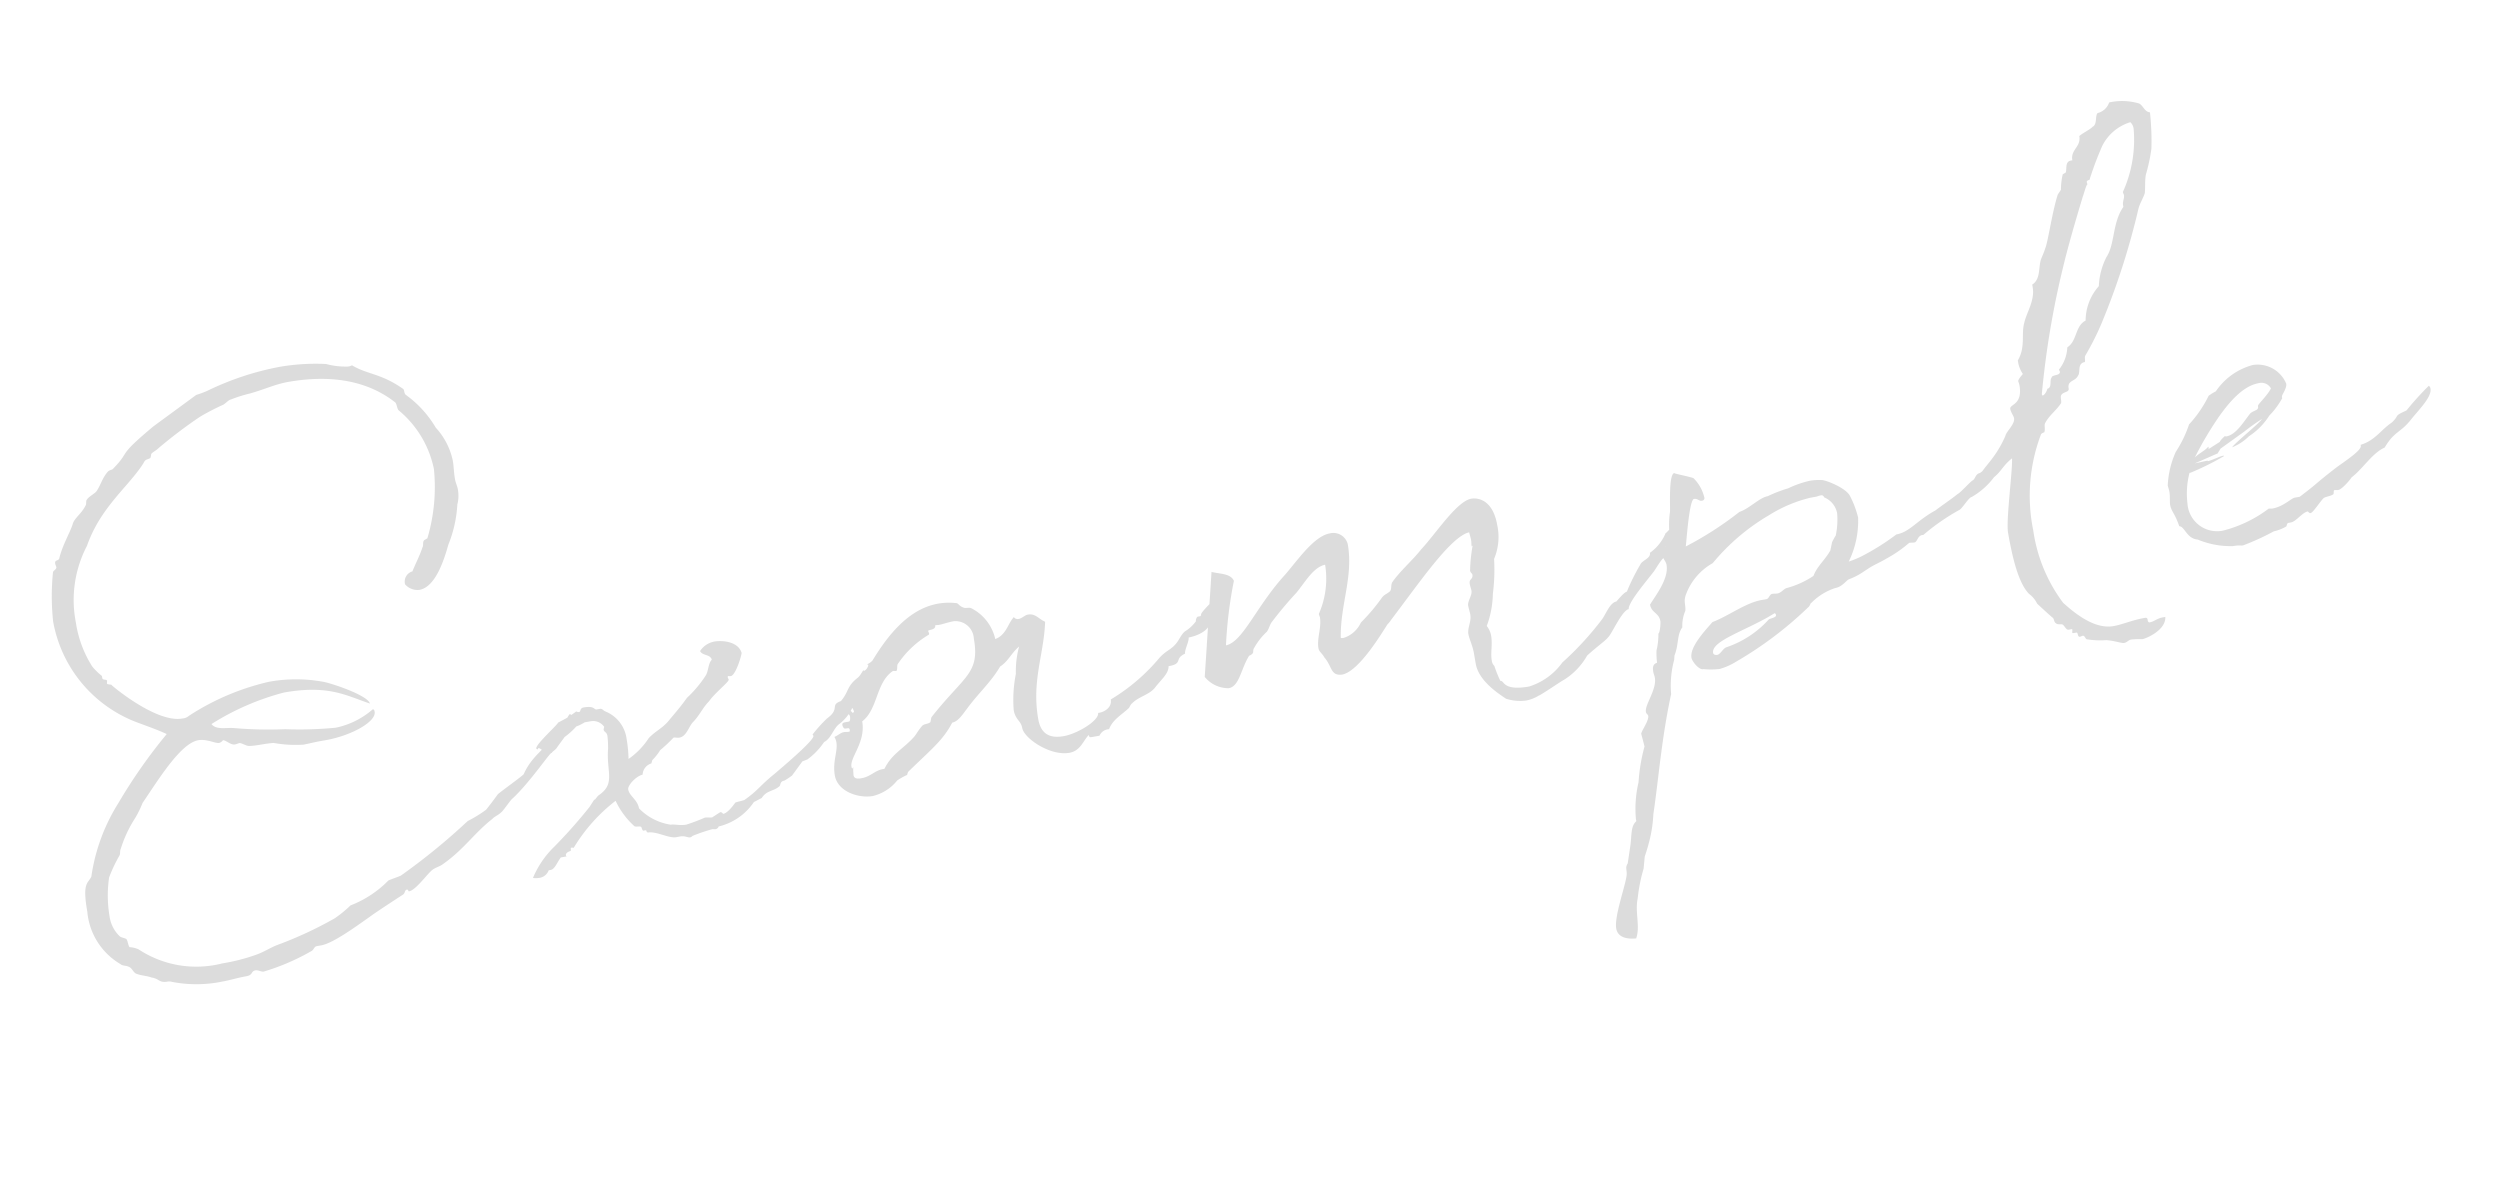 <svg xmlns="http://www.w3.org/2000/svg" width="170.859" height="82.203"><path data-name="Path 579" d="M27.686 39.938a1.125 1.125 0 0 0 .98.376c1.1-.195 1.685-2.053 1.977-3.092a8.61 8.61 0 0 0 .613-2.741 2.422 2.422 0 0 0 .038-1.027c-.044-.248-.146-.413-.202-.732-.082-.46-.073-.828-.149-1.253a4.778 4.778 0 0 0-1.164-2.245 7.36 7.36 0 0 0-2.04-2.235c-.126-.088-.092-.313-.182-.407-1.544-1.08-2.405-.965-3.503-1.616a.7.7 0 0 1-.278.086 5.11 5.11 0 0 1-1.493-.175 14.64 14.64 0 0 0-3.148.19 19.578 19.578 0 0 0-4.975 1.647 7.449 7.449 0 0 1-.755.28c-1.099.815-2.557 1.873-2.945 2.165-2.548 2.132-1.475 1.581-2.713 2.856-.087.125-.242.08-.369.212-.398.436-.517 1.005-.815 1.387-.188.18-.524.348-.634.55-.065.049-.015.332-.08.38-.237.518-.76.866-.875 1.252-.132.499-.726 1.481-.93 2.399-.116.167-.319.056-.269.34.013.07.067.171.08.242-.01.148-.217.221-.234.334a16.38 16.38 0 0 0 .01 3.362 9.065 9.065 0 0 0 5.84 6.936c.665.248 1.289.467 1.925.757a36.182 36.182 0 0 0-3.303 4.715 12.903 12.903 0 0 0-1.852 5.04c-.244.482-.624.403-.274 2.385a4.614 4.614 0 0 0 2.28 3.591c.132.123.38.08.582.19.196.075.288.388.488.462.315.127.795.152 1.033.257.563.083.507.385 1.11.279a.678.678 0 0 1 .296.02 8.766 8.766 0 0 0 3.433-.02c.532-.095 1.052-.26 1.619-.36.532-.094.304-.346.66-.409.176-.031.385.115.562.084a15.374 15.374 0 0 0 3.292-1.423c.13-.096.169-.286.31-.31l.32-.057c.85-.15 2.532-1.398 3.637-2.179a98.693 98.693 0 0 1 1.965-1.297c.13-.096.098-.274.234-.334.141-.025.096.13.167.117.46-.082 1.19-1.125 1.572-1.448.223-.186.542-.242.766-.428 1.399-.979 2.146-2.134 3.368-3.082.087-.125.394-.252.582-.431.1-.055.596-.764.72-.895 1.261-1.137 2.76-3.414 2.733-3.153.052-.119.188-.18.311-.31.613-.877 1.2-1.492 1.093-2.095-.032-.177-.086-.278-.157-.265s-.22.405-.584.834c-.78 1.382-1.916 1.802-2.57 3.27-.153.173-1.582 1.194-1.77 1.373a23.92 23.92 0 0 1-.8 1.056 9.008 9.008 0 0 1-1.254.77A43.596 43.596 0 0 1 27.4 59.84c-.1.054-.72.273-.855.334a7.268 7.268 0 0 1-2.588 1.704 8.167 8.167 0 0 1-1.087.887 26.553 26.553 0 0 1-3.954 1.832c-.474.193-.937.494-1.42.657a13.21 13.21 0 0 1-2.31.59 7.166 7.166 0 0 1-5.724-.967 1.862 1.862 0 0 0-.615-.147c-.102-.165-.11-.42-.207-.549-.13-.09-.344-.085-.475-.208a2.318 2.318 0 0 1-.677-1.343 8.551 8.551 0 0 1-.031-2.664 10.226 10.226 0 0 1 .72-1.517c.051-.119.014-.331.071-.419a8.522 8.522 0 0 1 .981-2.107 6.782 6.782 0 0 0 .511-1.04c1.128-1.663 2.607-4.081 3.812-4.294.568-.1 1.175.23 1.423.187.106-.019.265-.156.259-.192.26.027.536.344.82.294.141-.025.206-.073.312-.092s.392.15.582.19c.445.031 1.141-.165 1.757-.2a8.391 8.391 0 0 0 2.031.116c.355-.063.739-.167 1.093-.23l.426-.075c1.773-.313 3.469-1.27 3.35-1.945-.025-.141-.067-.17-.138-.158a5.551 5.551 0 0 1-2.522 1.25 25.775 25.775 0 0 1-3.455.102A27.337 27.337 0 0 1 16 49.76c-.557-.048-1.218.142-1.548-.275a17.572 17.572 0 0 1 4.958-2.156c3.085-.545 4.282.23 5.874.754-.177-.59-2.737-1.418-3.188-1.485a10.232 10.232 0 0 0-3.73.001 16.961 16.961 0 0 0-5.441 2.314.8.8 0 0 1-.474.194c-1.773.313-4.823-2.256-4.83-2.296s-.296-.02-.309-.092a1.56 1.56 0 0 1 .005-.183c-.025-.142-.297-.02-.328-.198l-.025-.142a4.179 4.179 0 0 1-.663-.65 7.722 7.722 0 0 1-1.113-2.986 7.986 7.986 0 0 1 .754-5.252 9.138 9.138 0 0 1 .603-1.35c.999-1.822 2.463-3.031 3.262-4.306.133-.28.217-.22.448-.335.065-.048.063-.267.092-.309.123-.131.363-.247.482-.377a32.942 32.942 0 0 1 2.838-2.147 16.404 16.404 0 0 1 1.609-.833c.164-.102.35-.318.488-.342a9.525 9.525 0 0 1 1.316-.415c1.01-.288 1.752-.639 2.603-.79 3.298-.582 5.684.094 7.343 1.41.096.129.098.348.2.513a7.023 7.023 0 0 1 2.43 4.031 12.303 12.303 0 0 1-.445 4.723c-.029.042-.235.115-.258.192-.059.083-.015.332-.073.419-.241.7-.44 1.028-.694 1.658a.726.726 0 0 0-.501.89zm16.233 13.003a.834.834 0 0 1 .596-.764l.069-.231a3.61 3.61 0 0 0 .538-.68 10.228 10.228 0 0 0 .91-.856c.106-.019.26.027.406.001.492-.087.632-.77.943-1.08.43-.442.665-.995 1.073-1.397.406-.58 1.373-1.34 1.348-1.48-.013-.072-.055-.101-.067-.172a.126.126 0 0 1 .023-.077 1.56 1.56 0 0 0 .183.004c.355-.063.761-1.487.743-1.594-.25-.797-1.358-.857-1.855-.77a1.476 1.476 0 0 0-.982.65c.169.336.694.206.799.59-.246.263-.23.772-.399 1.058a7.982 7.982 0 0 1-1.298 1.55c-.406.579-.866 1.103-1.258 1.575-.417.512-.934.713-1.362 1.19a5.067 5.067 0 0 1-1.372 1.41 9.114 9.114 0 0 0-.132-1.367 2.346 2.346 0 0 0-1.427-1.869c-.196-.075-.22-.217-.398-.185l-.213.037c-.213.038-.12-.27-.901-.133-.284.05-.169.286-.31.31a.275.275 0 0 1-.19-.039l-.553.39c-.265.157-.3.163-.701.38.019.106-1.53 1.477-1.48 1.76.005.036.047.066.118.053a.126.126 0 0 1 .023-.077c.106-.019.328.198.328.198l.035-.006a.158.158 0 0 1-.054-.1 1.09 1.09 0 0 0 .977-.68c.035-.007.083.058.19.039a4.791 4.791 0 0 0 1.115-.929 2.762 2.762 0 0 0 .572-.283l.394-.07a.92.92 0 0 1 .945.382.608.608 0 0 0-.04.19c.031.177.209.145.259.429a7.083 7.083 0 0 1 .044.87c-.125 1.594.532 2.392-.644 3.185-.159.138-.205.292-.31.311l-.32.495a34.485 34.485 0 0 1-2.378 2.683 6.444 6.444 0 0 0-1.483 2.164 1.807 1.807 0 0 0 .438-.008.8.8 0 0 0 .64-.52l.141-.025c.284-.05.45-.555.69-.853l.394-.07a.126.126 0 0 1-.048-.064c-.043-.249.357-.283.344-.354l-.017-.098a.126.126 0 0 1 .023-.077.732.732 0 0 1 .183.004 11.617 11.617 0 0 1 2.862-3.212 5.394 5.394 0 0 0 1.296 1.746c.154.046.325-.02.444.031.042.03.086.278.157.265l.142-.025c.106-.019.018.107.173.152.567-.1 1.424.407 1.92.32l.289-.052c.319-.056.523.09.67.065a.275.275 0 0 0 .164-.102 12.172 12.172 0 0 1 1.341-.457c.071-.012.184.004.22-.002a.272.272 0 0 0 .226-.186 4.025 4.025 0 0 0 2.408-1.669l.536-.277c.344-.536.765-.428 1.211-.8.094-.089.015-.331.338-.388a4.544 4.544 0 0 0 .524-.348l.706-.966.343-.134a4.72 4.72 0 0 0 1.142-1.19c.468-.228.614-.875.995-1.199a3.032 3.032 0 0 0 1.008-1.311c.878-1.033.177-.653 1.074-1.397.281-.269.033-.225.279-.488.324-.463.367-.613.304-.968-.025-.142-.167-.117-.363-.192a1.271 1.271 0 0 1-.362.247.035.035 0 0 0 .041.03l-.006-.036a.035.035 0 0 1 .042.03c.012.07-.01.147-.127.314-.065.048-.094.09-.13.096-.07.013-.041-.029-.077-.023s-.192.363-.386.507c-.77.612-.571.906-1.14 1.591-.791.286-.02.512-.96 1.194a9.902 9.902 0 0 0-.978 1.087c.006.035.048.064.054.1.057.319-2.334 2.313-2.65 2.589-.993.797-1.15 1.154-2.062 1.786-.1.054-.486.122-.626.184-.146.208-.531.715-.815.765-.036.007-.096-.129-.202-.11-.036.006-.56.355-.56.355-.177.03-.331-.015-.504.016a12.844 12.844 0 0 1-1.269.48c-.425.075-.811-.04-1.06.004a3.807 3.807 0 0 1-2.17-1.116c-.107-.602-.656-.835-.737-1.292-.056-.246.489-.89.983-1.014zm24.101-9.267a3.137 3.137 0 0 0-1.612-2.092c-.203-.11-.4.034-.599-.077-.232-.07-.346-.305-.457-.285a4.347 4.347 0 0 0-1.237.035c-3.12.551-4.792 4.54-6.01 6.547a.608.608 0 0 0-.04.19c.044.248.265.46.29.607.013.07.013.07-.087.125a.391.391 0 0 0-.399-.186l-.07.013c.198.294.268.281.294.423 0 0 .056.32-.086.344l-.248.044c-.142.025-.207.073-.188.18a.391.391 0 0 0 .067.17c.073.207.394-.069.431.144a.216.216 0 0 1-.01.148c-.177.031-.29.015-.36.027-.249.044-.337.17-.672.338a1.065 1.065 0 0 1 .133.342c.113.639-.273 1.328-.104 2.286.2 1.135 1.667 1.57 2.585 1.408a3.047 3.047 0 0 0 1.677-1.064 4.365 4.365 0 0 1 .665-.374c.036-.006.04-.19.105-.237 1.56-1.52 2.365-2.137 2.992-3.345.426-.075.764-.642.974-.903.824-1.133 1.652-1.828 2.298-2.93.56-.354.814-.984 1.296-1.361a6.478 6.478 0 0 0-.22 1.867 9.082 9.082 0 0 0-.147 2.476c.12.673.493.717.581 1.217.125.71 1.913 1.93 3.225 1.698.745-.132.922-.785 1.32-1.22.032.177.103.164.244.139l.493-.087a.738.738 0 0 1 .653-.444c.248-.666.884-.998 1.353-1.446.088-.125.105-.238.234-.334.43-.442 1.143-.568 1.535-1.04.411-.547.961-.973.944-1.486 1.028-.182.35-.501 1.128-.858-.044-.248.288-.855.244-1.103.603-.107 1.517-.524 1.416-1.091a1.116 1.116 0 0 0 .857-1.176 1.264 1.264 0 0 0-.313-.53c-.064.048-1.255 1.173-1.099 1.255l-.058.083-.177.032c-.071.012-.146.208-.128.315a2.535 2.535 0 0 1-.721.676c-.23.15-.411.548-.532.715-.405.58-.776.576-1.262 1.137a13.124 13.124 0 0 1-3.305 2.819c.1.567-.471.851-.755.901l-.106.019c.058.538-1.43 1.423-2.353 1.586-.85.15-1.545-.056-1.74-1.156-.463-2.624.39-4.42.469-6.664-.438-.179-.651-.58-1.183-.486-.213.037-.394.252-.607.29a.315.315 0 0 1-.35-.121c-.425.473-.513 1.216-1.268 1.5zm-7.574 8.87l-.107.02c-.567.1-.823.51-1.462.623-.142.025-.492.087-.542-.197a5.001 5.001 0 0 1-.023-.544l-.007-.036s.007.036-.052.12a.216.216 0 0 1-.06-.136c-.113-.638.984-1.673.733-3.092 1.093-.851.922-2.649 2.098-3.442.107-.019.148.01.22-.002.106-.019.05-.338.101-.457a6.602 6.602 0 0 1 2.13-2.022.126.126 0 0 0 .023-.077.732.732 0 0 0-.067-.17c-.019-.107.538-.06.482-.378-.006-.036.177-.032.248-.044.284-.05.626-.184 1.016-.253a1.255 1.255 0 0 1 1.378 1.179c.426 2.411-.65 2.528-2.89 5.374-.03.041-.056.302-.085.344-.124.131-.42.11-.543.242-.246.263-.38.542-.56.757-.736.829-1.52 1.15-2.031 2.191zm54.446-17.004c-.042-.03-.042-.03-.077-.023-.213.038-.99 1.016-.974.903a3.083 3.083 0 0 1-1.08 1.361c.07.394-.533.5-.661.812a14.153 14.153 0 0 0-.914 1.843c-.177.032-.568.507-.721.676-.426.075-.697.818-.96 1.194a21.016 21.016 0 0 1-2.726 2.968 4.422 4.422 0 0 1-2.269 1.644c-1.844.326-1.686-.434-1.97-.384a8.177 8.177 0 0 1-.412-1.024.6.6 0 0 1-.176-.375c-.094-.532.067-1.072-.046-1.71a1.49 1.49 0 0 0-.296-.643 6.663 6.663 0 0 0 .417-2.194 13.103 13.103 0 0 0 .085-2.392 3.852 3.852 0 0 0 .208-2.34c-.288-1.632-1.243-1.865-1.775-1.771-.993.175-2.457 2.445-3.412 3.454-.597.764-1.425 1.459-1.98 2.252-.11.202-.03.444-.147.61-.188.18-.37.212-.547.426a13.095 13.095 0 0 1-1.451 1.72 1.951 1.951 0 0 1-1.168 1.047.457.457 0 0 1-.207.004c-.04-2.297.871-4.176.477-6.41a1.011 1.011 0 0 0-1.227-.734c-1.17.206-2.371 2.1-3.233 3.02-1.86 2.12-2.734 4.396-3.862 4.632a29.3 29.3 0 0 1 .541-4.41c-.235-.507-.922-.46-1.529-.608l-.463 7.176a2.094 2.094 0 0 0 1.635.771c.745-.131.828-1.316 1.4-2.221a.48.48 0 0 0 .229-.15c.094-.09-.002-.22.115-.387a4.535 4.535 0 0 1 .865-1.103c.175-.25.179-.438.325-.643a25.174 25.174 0 0 1 1.692-2.017c.632-.77 1.155-1.74 1.964-1.92a5.962 5.962 0 0 1-.429 3.367 1.273 1.273 0 0 0 .073.207c.126.709-.217 1.46-.097 2.138.043.248.24.323.402.624.551.634.41 1.28 1.231 1.172 1.2-.249 2.824-3.059 3.087-3.434a1.8 1.8 0 0 0 .24-.299c1.929-2.534 4.072-5.696 5.34-5.99.026.142.099.349.13.526s.015.29.034.4l.007.036c.035-.006.029-.042.064-.048a10.94 10.94 0 0 0-.173 1.709c.025.141.144.194.156.265.063.354-.246.262-.177.652.031.178.092.313.117.455.056.32-.281.708-.225 1.027.031.177.105.388.142.597.087.492-.204.913-.128 1.343.056.319.285.79.368 1.255l.137.78c.213 1.206 1.649 2.086 2.066 2.378a3.178 3.178 0 0 0 1.375.123 2.508 2.508 0 0 0 .855-.334c.142-.025 1.641-1.058 1.712-1.07a4.68 4.68 0 0 0 1.606-1.674c.757-.682 1.216-.982 1.427-1.239.252-.227.953-1.85 1.414-1.932-.082-.46 1.564-2.324 1.766-2.648.176-.25.56-.976.943-1.08l-.096-.13c-.044-.248.498-.494.455-.739-.057-.319.71-.531.58-1.272-.015-.083-.06-.148-.072-.22zm-.453 9.258c.307-.749.156-1.417.538-1.923a2.589 2.589 0 0 1 .206-1.134c.037-.412-.148-.632.054-1.143a4.088 4.088 0 0 1 1.82-2.113 14.446 14.446 0 0 1 3.847-3.276 9.502 9.502 0 0 1 2.824-1.193l.425-.076a1.938 1.938 0 0 1 .278-.085c.106-.019.183.004.244.14a1.457 1.457 0 0 1 .883 1.09 5.212 5.212 0 0 1-.097 1.517 3.827 3.827 0 0 0-.25.45l-.119.57c-.36.649-.907 1.075-1.155 1.74a6.172 6.172 0 0 1-1.863.837c-.236.115-.35.318-.595.361-.106.019-.254.009-.36.027-.178.032-.205.292-.376.36l-.355.062c-1.099.194-2.256 1.093-3.354 1.506-.515.6-1.564 1.699-1.432 2.447.044.249.511.824.795.774l.035-.006a5.117 5.117 0 0 0 1.095-.01 4.341 4.341 0 0 0 1.12-.495 25.493 25.493 0 0 0 4.936-3.724c.13-.096.134-.28.205-.292a4.043 4.043 0 0 1 1.648-1.023c.492-.087.746-.538.953-.607a4.576 4.576 0 0 0 .807-.398l.455-.3c.455-.3.836-.44 1.266-.7a8.711 8.711 0 0 0 1.564-1.08c.107-.019.255-.008.361-.027.213-.038.202-.511.604-.513a14.625 14.625 0 0 1 2.476-1.717c.2-.109.62-.841.832-.879a5.037 5.037 0 0 0 1.864-1.865c-.027-.36.094-.711-.167-.738-.294.198-.88.813-1.148.97-.284.05-.299.382-.463.489-.17.066-.867.884-1.074.957-.188.18-1.328.966-1.487 1.104-1.298.704-1.75 1.48-2.672 1.642a16.297 16.297 0 0 1-2.336 1.473 6.032 6.032 0 0 1-.92.382 6.356 6.356 0 0 0 .64-3.002 6.458 6.458 0 0 0-.553-1.474c-.236-.507-1.46-1.022-1.875-1.091a3.78 3.78 0 0 0-.87.044 6.958 6.958 0 0 0-1.48.517 9.534 9.534 0 0 0-1.404.54c-.567.1-1.241.842-1.931 1.073a23.306 23.306 0 0 1-3.666 2.362c.06-.486.24-3.19.56-3.247.248-.044.356.156.53.125.035-.006.212-.037.181-.214a2.74 2.74 0 0 0-.743-1.332c-.238-.104-1.448-.33-1.306-.354-.394.07-.281 2.134-.3 2.649a5.911 5.911 0 0 0-.033 1.469l-.23.771-.058.084c.007.035.007.035.048.064l-.035.007c-.036.006.029-.042.042.029a1.382 1.382 0 0 0-.207.695c.019.106.198.294.236.506.17.958-.761 2.11-1.128 2.723.1.567.605.551.705 1.118.032.178-.033.847-.14.866l.007.036a4.562 4.562 0 0 1-.131 1.12 5.764 5.764 0 0 0 .038.834c-.349.098-.285.457-.255.63.025.142.08.242.105.388.144.815-.698 1.842-.61 2.342.025.142.138.159.157.265.056.32-.417.951-.48 1.218l.228.874a12.134 12.134 0 0 0-.409 2.45 7.93 7.93 0 0 0-.183 2.482l.031.177c-.41.365-.298 1.003-.42 1.756l-.167 1.127c-.198.327-.037.413-.075.818-.088.746-.855 2.82-.711 3.635.119.674.86.726 1.362.674.294-.82-.094-1.775.104-2.724a11.263 11.263 0 0 1 .406-2.047l.075-.817a13.603 13.603 0 0 0 .384-1.348 8.856 8.856 0 0 0 .204-1.535c.367-2.478.57-5.257 1.217-8.223a6.719 6.719 0 0 1 .208-2.34zm6.44-2.458a6.843 6.843 0 0 1-2.913 1.904c-.236.115-.392.476-.605.513-.07.013-.254.009-.28-.133-.15-.851 2.36-1.55 4.201-2.717a.144.144 0 0 1 .096.13c.029.181-.404.217-.498.307zm26.056-34.66c-.373-.044-.441-.43-.728-.603a4.087 4.087 0 0 0-2.06-.075 1.1 1.1 0 0 1-.787.724c-.188.18-.01.77-.342.938-.217.221-.66.41-.912.636.132.745-.606.912-.475 1.657l-.106.019c-.394.07-.268.555-.336.79-.023.077-.236.115-.223.186a4.67 4.67 0 0 0-.115 1.007c-.023.078-.204.293-.227.37-.396 1.276-.666 3.266-.853 3.66-.091.31-.202.512-.3.785-.154.576-.022 1.324-.581 1.675l.03.177c.164.922-.426 1.721-.585 2.48-.2.73.105 1.628-.431 2.527l.044.248a2.114 2.114 0 0 0 .302.678c-.304.346-.324.464-.319.495a1.94 1.94 0 0 1 .086.278c.238 1.347-.686 1.29-.63 1.61.044.248.23.467.261.649.07.394-.536.899-.592 1.201-.73 1.665-1.56 2.14-1.802 2.842-.117.167-.425.075-.417.33a.188.188 0 0 0 .067.17c-.499.052-.214.444-.528.532.067.171.084.059.184.005a4.135 4.135 0 0 0 .632-.149.391.391 0 0 0 .183.004c.578-.87.21-.256.868-.884.546-.426.626-.805 1.266-1.32.044.87-.421 4.238-.27 5.093.275 1.56.672 3.392 1.431 4.172a1.793 1.793 0 0 1 .557.67c.395.368.83.767 1.046.948.118.052.098.349.252.394.054.1.338.05.419.073.16.081.253.394.43.363l.177-.032c.036-.006.071-.012.077.023.013.071-.01.148.002.22.007.035.078.022.113.016l.177-.031c.107-.02.057.319.234.287a1.56 1.56 0 0 0 .171-.066c.177-.032.186.223.298.24a5.78 5.78 0 0 0 1.331.057c.592.041 1.104.244 1.24.187.177-.031.258-.192.467-.229a6.09 6.09 0 0 1 .764-.025c.248-.044 1.61-.613 1.56-1.519l-.178.032c-.394.07-.571.283-.89.34-.071.012-.12-.052-.132-.123l-.012-.071c-.019-.107-.06-.136-.203-.11-.886.156-1.458.44-2.135.56-1.419.25-2.906-1.133-3.43-1.589a10.773 10.773 0 0 1-2.043-4.941 11.821 11.821 0 0 1 .523-6.565c.023-.077.194-.144.23-.15.074-.196-.005-.438.04-.592.269-.555.791-.908 1.106-1.402.046-.155-.07-.394.013-.55.14-.245.554-.172.504-.456-.1-.567.43-.441.649-.882.175-.25-.073-.828.459-.922.046-.155-.057-.32.06-.486a19.496 19.496 0 0 0 1.053-2.088 50.059 50.059 0 0 0 2.552-7.91c.086-.344.342-.755.434-1.064.037-.413-.002-.84.07-1.256a11.859 11.859 0 0 0 .38-1.785 18.205 18.205 0 0 0-.099-2.47zm-3.28 2.334a3.182 3.182 0 0 1 1.94-1.663.724.724 0 0 1 .224.436 8.664 8.664 0 0 1-.734 4.335c.019.106.06.135.073.206.044.248-.108.425-.058.705l.019.107c-.76 1.084-.574 2.55-1.151 3.42a4.777 4.777 0 0 0-.526 1.995 3.567 3.567 0 0 0-.904 2.354c-.736.386-.561 1.379-1.25 1.83a2.628 2.628 0 0 1-.571 1.522c.012.071.048.065.06.136.05.284-.513.2-.553.39-.181.215.049.686-.3.785-.016.112-.178.437-.324.463a.158.158 0 0 1-.054-.1 59.738 59.738 0 0 1 1.46-8.705c.292-1.222.792-2.992 1.345-4.808.03-.042.292-1.04.336-.79a.732.732 0 0 1-.067-.172c-.031-.177.236-.115.21-.256a22.75 22.75 0 0 1 .825-2.186zm22.34 16.348a20.667 20.667 0 0 0-1.529 1.692c-.949.424-.423.295-1.022.84-.688.45-1.136 1.224-2.11 1.505l.012.071c.057.32-1.13 1.078-1.708 1.509-1.64 1.277-1.08.922-2.467 1.972l-.32.056c-.283.05-.769.611-1.55.749-.07.013-.183-.004-.254.008a8.75 8.75 0 0 1-3.135 1.505 2.03 2.03 0 0 1-2.415-1.877 5.657 5.657 0 0 1 .141-2.073l.071-.012a18.427 18.427 0 0 0 2.286-1.135c-.006-.036-.041-.03-.077-.023-.177.03-.784.321-.997.359-.035.006-.035.006-.042-.03l-.88.192 1.562-.682.198-.327 1.622-1.164a14.24 14.24 0 0 1 1.206-.86c-.105.238-1.866 1.65-2.036 1.933a3.409 3.409 0 0 0 1.147-.752 4.691 4.691 0 0 0 1.396-1.416 5.343 5.343 0 0 0 .83-1.098c.029-.041.058-.083.052-.118-.036.006-.02-.107.004-.184.25-.45.294-.637.269-.779a2.116 2.116 0 0 0-2.274-1.28 4.411 4.411 0 0 0-2.534 1.8 3.379 3.379 0 0 0-.495.307 8.14 8.14 0 0 1-1.337 1.955 8.113 8.113 0 0 1-.91 1.88 6.322 6.322 0 0 0-.547 2.29c.025.142.086.277.11.42.057.318.02.727.051.904.081.461.32.566.624 1.463.367.008.517.859 1.258.911a5.84 5.84 0 0 0 2.416.45l.106-.018c.248-.044.474-.01.58-.03a16.477 16.477 0 0 0 2.098-.959 3.06 3.06 0 0 0 .855-.334c.035-.006.033-.225.14-.244l.177-.031c.354-.063.792-.689 1.147-.751.035-.007.096.129.202.11.178-.031.749-.937.914-1.039s.525-.13.648-.26c.03-.042-.008-.255.063-.268.106-.018.184.004.254-.008.32-.056.974-.903.91-.855.805-.618 1.423-1.674 2.271-2.047.705-1.185 1.074-.958 1.879-2.014.573-.687 1.347-1.481 1.253-2.013a.3.3 0 0 0-.112-.196zm-14.417 2.218c.76-1.085 1.696-2.201 2.795-2.395a.735.735 0 0 1 .831.36c-.214.445-.9 1.11-.859 1.14-.064.048.032.177-.062.267-.023.077-.375.176-.495.307-.417.512-.95 1.447-1.624 1.566-.071.013-.077-.023-.113-.016 0 0-.317.275-.338.388l-.788.505a.132.132 0 0 0 .017-.112l-.013-.071c-.24.298-.617.438-.928.749a23.156 23.156 0 0 1 1.578-2.684z" fill="#505050" opacity=".2"/></svg>